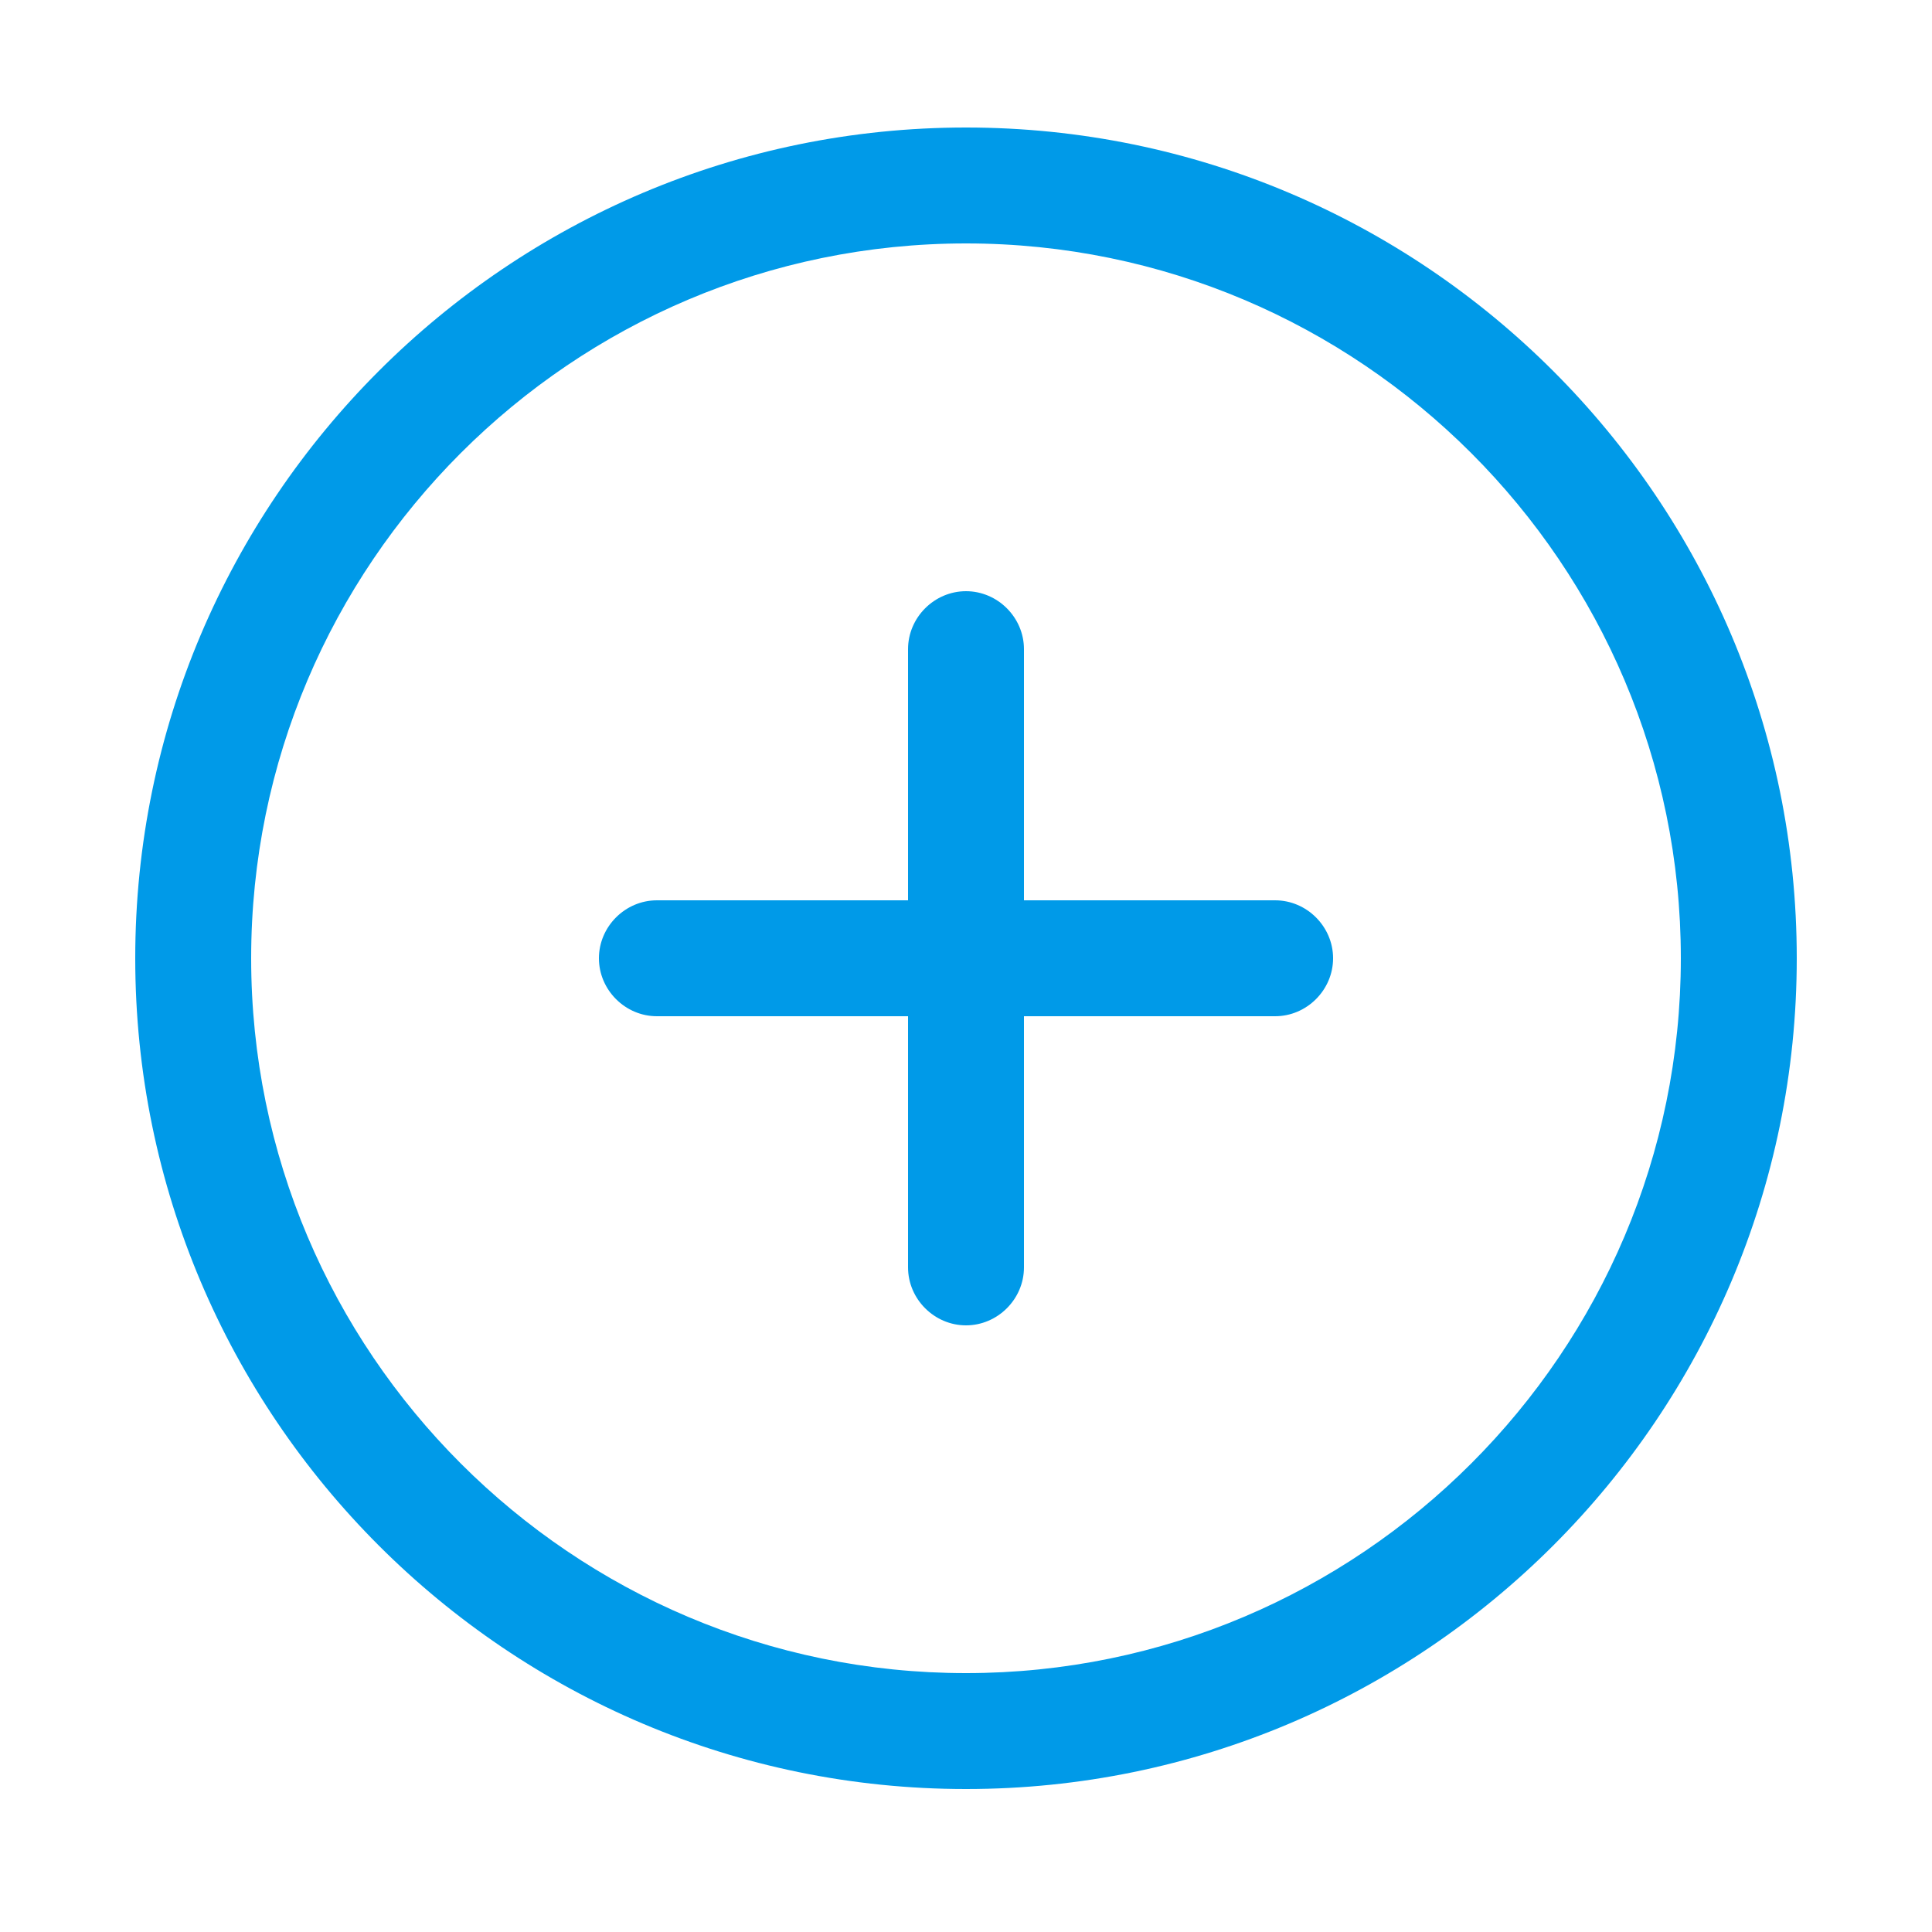 <svg width="25" height="25" viewBox="0 0 25 25" fill="none" xmlns="http://www.w3.org/2000/svg">
<g id="vuesax/outline/add-circle">
<g id="add-circle">
<path id="Vector" d="M12.5 23.15C6.57 23.15 1.75 18.33 1.75 12.4C1.75 6.47 6.57 1.65 12.5 1.65C18.43 1.65 23.25 6.47 23.25 12.4C23.25 18.33 18.43 23.15 12.5 23.15ZM12.5 3.15C7.4 3.15 3.25 7.3 3.25 12.4C3.25 17.5 7.4 21.65 12.5 21.65C17.6 21.65 21.75 17.5 21.75 12.4C21.75 7.3 17.6 3.15 12.5 3.15Z" fill="#009AE8"/>
<path id="Vector_2" d="M16.5 13.15H8.5C8.09 13.15 7.75 12.81 7.75 12.4C7.75 11.99 8.09 11.65 8.5 11.65H16.5C16.91 11.65 17.25 11.99 17.25 12.4C17.25 12.81 16.91 13.15 16.5 13.15Z" fill="#009AE8"/>
<path id="Vector_3" d="M12.5 17.15C12.09 17.15 11.75 16.81 11.75 16.4V8.4C11.75 7.99 12.09 7.65 12.5 7.65C12.91 7.65 13.25 7.99 13.25 8.4V16.4C13.25 16.81 12.91 17.15 12.5 17.15Z" fill="#009AE8"/>
</g>
</g>
</svg>
